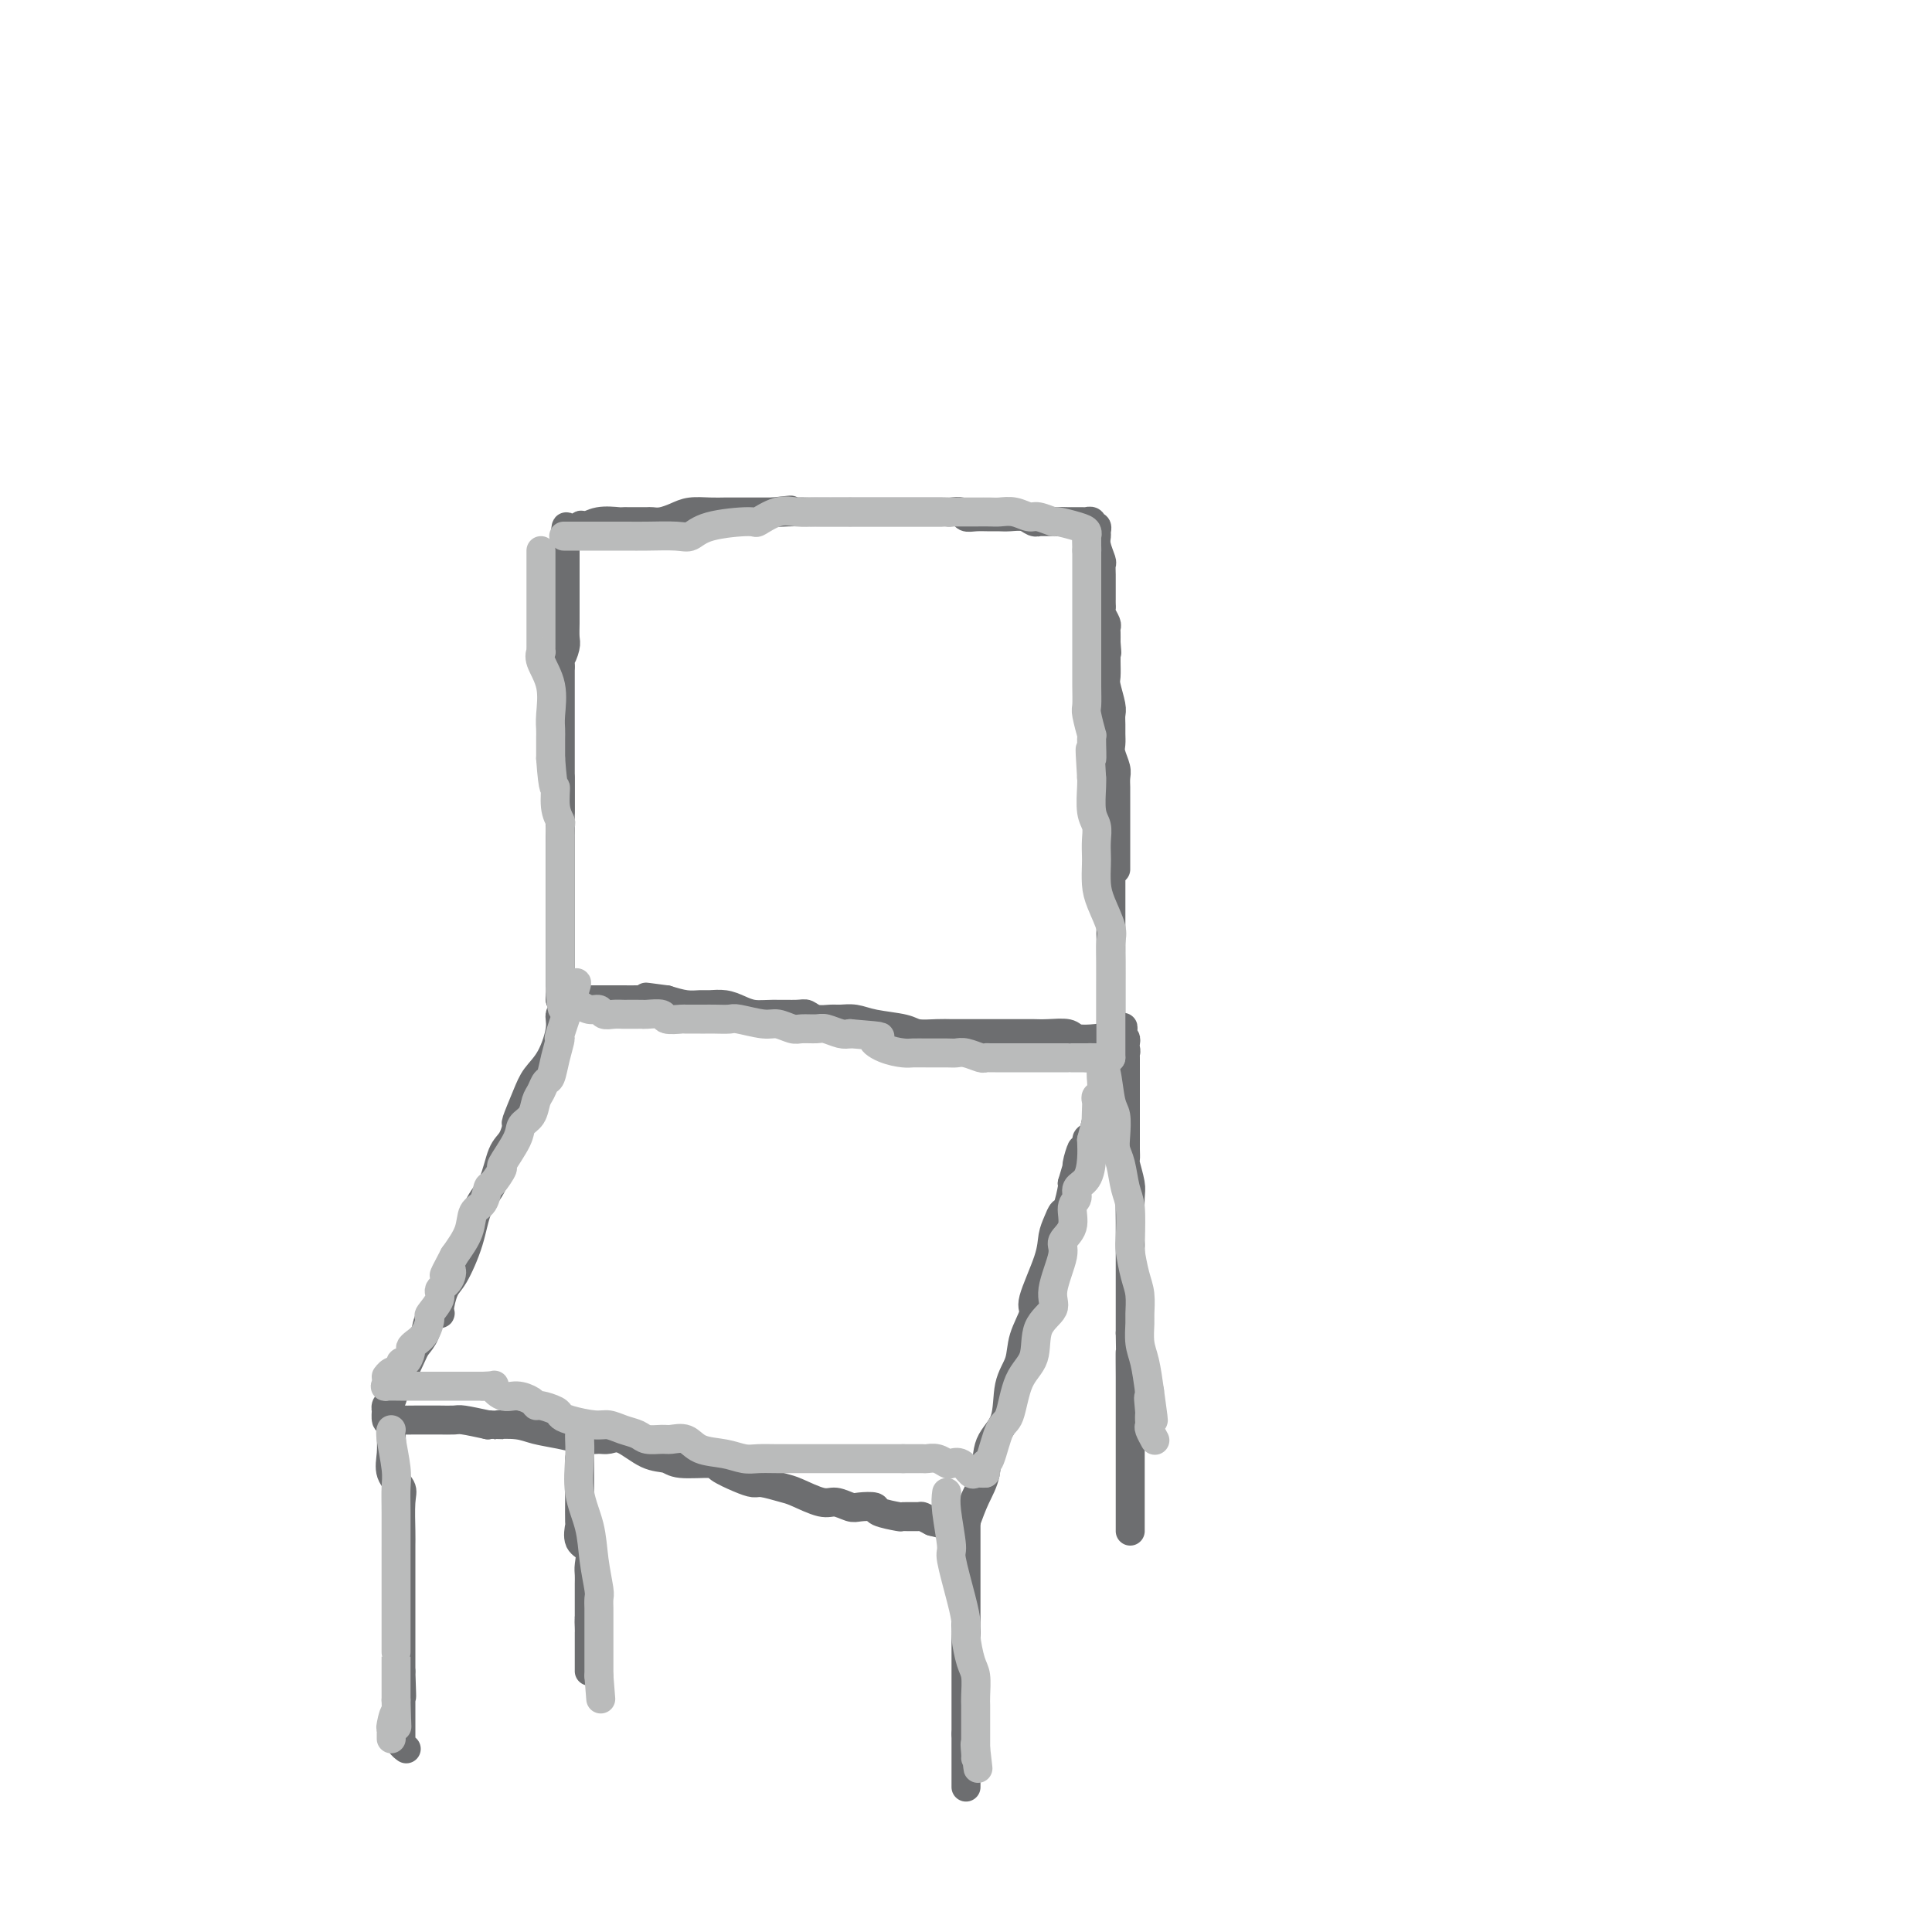 <svg viewBox='0 0 400 400' version='1.1' xmlns='http://www.w3.org/2000/svg' xmlns:xlink='http://www.w3.org/1999/xlink'><g fill='none' stroke='#6D6E70' stroke-width='6' stroke-linecap='round' stroke-linejoin='round'><path d='M118,209c-0.885,0.238 -1.770,0.477 -2,1c-0.230,0.523 0.193,1.332 0,3c-0.193,1.668 -1.004,4.196 -2,6c-0.996,1.804 -2.178,2.885 -3,4c-0.822,1.115 -1.284,2.263 -2,4c-0.716,1.737 -1.685,4.064 -2,5c-0.315,0.936 0.025,0.481 0,1c-0.025,0.519 -0.414,2.012 -1,3c-0.586,0.988 -1.368,1.473 -2,3c-0.632,1.527 -1.114,4.098 -2,6c-0.886,1.902 -2.175,3.137 -3,5c-0.825,1.863 -1.186,4.355 -2,7c-0.814,2.645 -2.081,5.442 -3,7c-0.919,1.558 -1.488,1.876 -2,3c-0.512,1.124 -0.966,3.052 -1,4c-0.034,0.948 0.352,0.914 0,1c-0.352,0.086 -1.441,0.292 -2,1c-0.559,0.708 -0.588,1.916 -1,3c-0.412,1.084 -1.206,2.042 -2,3'/><path d='M86,279c-5.581,12.112 -3.534,7.393 -3,6c0.534,-1.393 -0.445,0.539 -1,2c-0.555,1.461 -0.685,2.452 -1,3c-0.315,0.548 -0.814,0.655 -1,1c-0.186,0.345 -0.059,0.930 0,1c0.059,0.070 0.049,-0.373 0,0c-0.049,0.373 -0.136,1.564 0,2c0.136,0.436 0.496,0.117 1,0c0.504,-0.117 1.150,-0.031 2,0c0.850,0.031 1.902,0.008 3,0c1.098,-0.008 2.242,0.001 3,0c0.758,-0.001 1.131,-0.011 2,0c0.869,0.011 2.234,0.041 3,0c0.766,-0.041 0.933,-0.155 2,0c1.067,0.155 3.033,0.577 5,1'/><path d='M101,295c3.507,0.168 1.775,0.087 2,0c0.225,-0.087 2.406,-0.181 4,0c1.594,0.181 2.601,0.638 4,1c1.399,0.362 3.191,0.630 5,1c1.809,0.370 3.635,0.842 5,1c1.365,0.158 2.271,0.003 3,0c0.729,-0.003 1.283,0.147 2,0c0.717,-0.147 1.597,-0.590 3,0c1.403,0.590 3.329,2.213 5,3c1.671,0.787 3.087,0.739 4,1c0.913,0.261 1.323,0.830 3,1c1.677,0.170 4.621,-0.061 6,0c1.379,0.061 1.192,0.412 2,1c0.808,0.588 2.612,1.413 4,2c1.388,0.587 2.360,0.936 3,1c0.640,0.064 0.947,-0.155 2,0c1.053,0.155 2.853,0.686 4,1c1.147,0.314 1.643,0.410 3,1c1.357,0.590 3.576,1.674 5,2c1.424,0.326 2.052,-0.106 3,0c0.948,0.106 2.216,0.750 3,1c0.784,0.250 1.083,0.105 2,0c0.917,-0.105 2.453,-0.172 3,0c0.547,0.172 0.107,0.581 1,1c0.893,0.419 3.121,0.847 4,1c0.879,0.153 0.411,0.031 1,0c0.589,-0.031 2.236,0.030 3,0c0.764,-0.030 0.647,-0.151 1,0c0.353,0.151 1.177,0.576 2,1'/><path d='M193,315c10.290,2.630 4.014,0.705 2,0c-2.014,-0.705 0.234,-0.189 1,0c0.766,0.189 0.051,0.051 0,0c-0.051,-0.051 0.561,-0.014 1,0c0.439,0.014 0.706,0.004 1,0c0.294,-0.004 0.615,-0.001 1,0c0.385,0.001 0.834,0.000 1,0c0.166,-0.000 0.047,-0.000 0,0c-0.047,0.000 -0.024,0.000 0,0'/><path d='M200,315c0.626,-1.701 1.252,-3.403 2,-5c0.748,-1.597 1.619,-3.091 2,-5c0.381,-1.909 0.272,-4.235 1,-6c0.728,-1.765 2.295,-2.970 3,-5c0.705,-2.030 0.550,-4.884 1,-7c0.450,-2.116 1.504,-3.493 2,-5c0.496,-1.507 0.433,-3.145 1,-5c0.567,-1.855 1.762,-3.928 2,-5c0.238,-1.072 -0.483,-1.142 0,-3c0.483,-1.858 2.171,-5.503 3,-8c0.829,-2.497 0.800,-3.846 1,-5c0.200,-1.154 0.628,-2.113 1,-3c0.372,-0.887 0.687,-1.702 1,-2c0.313,-0.298 0.623,-0.080 1,-1c0.377,-0.920 0.822,-2.977 1,-4c0.178,-1.023 0.089,-1.011 0,-1'/><path d='M222,245c3.505,-11.661 1.268,-5.812 1,-4c-0.268,1.812 1.432,-0.413 2,-2c0.568,-1.587 0.002,-2.536 0,-3c-0.002,-0.464 0.559,-0.444 1,-1c0.441,-0.556 0.763,-1.689 1,-3c0.237,-1.311 0.388,-2.799 1,-4c0.612,-1.201 1.684,-2.115 2,-3c0.316,-0.885 -0.125,-1.743 0,-2c0.125,-0.257 0.817,0.086 1,0c0.183,-0.086 -0.143,-0.600 0,-1c0.143,-0.400 0.756,-0.684 1,-1c0.244,-0.316 0.118,-0.662 0,-1c-0.118,-0.338 -0.227,-0.669 0,-1c0.227,-0.331 0.790,-0.663 1,-1c0.210,-0.337 0.067,-0.678 0,-1c-0.067,-0.322 -0.056,-0.625 0,-1c0.056,-0.375 0.159,-0.821 0,-1c-0.159,-0.179 -0.579,-0.089 -1,0'/><path d='M232,215c1.349,-4.642 -0.280,-1.248 -1,0c-0.720,1.248 -0.531,0.348 -1,0c-0.469,-0.348 -1.596,-0.146 -3,0c-1.404,0.146 -3.087,0.235 -4,0c-0.913,-0.235 -1.058,-0.795 -2,-1c-0.942,-0.205 -2.683,-0.055 -4,0c-1.317,0.055 -2.210,0.015 -3,0c-0.790,-0.015 -1.478,-0.004 -2,0c-0.522,0.004 -0.877,0.001 -2,0c-1.123,-0.001 -3.012,-0.001 -4,0c-0.988,0.001 -1.073,0.001 -2,0c-0.927,-0.001 -2.696,-0.003 -4,0c-1.304,0.003 -2.145,0.012 -3,0c-0.855,-0.012 -1.726,-0.046 -3,0c-1.274,0.046 -2.950,0.170 -4,0c-1.050,-0.170 -1.474,-0.634 -3,-1c-1.526,-0.366 -4.156,-0.633 -6,-1c-1.844,-0.367 -2.903,-0.834 -4,-1c-1.097,-0.166 -2.231,-0.030 -3,0c-0.769,0.030 -1.174,-0.045 -2,0c-0.826,0.045 -2.072,0.209 -3,0c-0.928,-0.209 -1.536,-0.791 -2,-1c-0.464,-0.209 -0.784,-0.046 -2,0c-1.216,0.046 -3.327,-0.026 -5,0c-1.673,0.026 -2.909,0.150 -4,0c-1.091,-0.150 -2.038,-0.575 -3,-1c-0.962,-0.425 -1.940,-0.849 -3,-1c-1.060,-0.151 -2.202,-0.030 -3,0c-0.798,0.030 -1.253,-0.030 -2,0c-0.747,0.030 -1.785,0.152 -3,0c-1.215,-0.152 -2.608,-0.576 -4,-1'/><path d='M138,207c-8.107,-1.083 -2.376,-0.290 -1,0c1.376,0.290 -1.603,0.078 -3,0c-1.397,-0.078 -1.211,-0.021 -2,0c-0.789,0.021 -2.553,0.006 -3,0c-0.447,-0.006 0.423,-0.001 0,0c-0.423,0.001 -2.140,0.000 -3,0c-0.860,-0.000 -0.863,-0.000 -1,0c-0.137,0.000 -0.409,0.000 -1,0c-0.591,-0.000 -1.502,-0.000 -2,0c-0.498,0.000 -0.582,0.000 -1,0c-0.418,-0.000 -1.170,-0.000 -2,0c-0.830,0.000 -1.738,0.000 -2,0c-0.262,-0.000 0.122,-0.000 0,0c-0.122,0.000 -0.749,0.000 -1,0c-0.251,-0.000 -0.125,-0.000 0,0'/><path d='M116,207c0.000,-0.248 0.000,-0.496 0,-1c0.000,-0.504 0.000,-1.263 0,-2c0.000,-0.737 0.000,-1.450 0,-2c-0.000,-0.550 -0.000,-0.936 0,-1c0.000,-0.064 0.000,0.195 0,-1c0.000,-1.195 0.000,-3.844 0,-6c-0.000,-2.156 0.000,-3.820 0,-5c0.000,-1.180 0.000,-1.877 0,-3c0.000,-1.123 -0.000,-2.671 0,-4c0.000,-1.329 0.000,-2.440 0,-3c-0.000,-0.560 0.000,-0.568 0,-1c0.000,-0.432 0.000,-1.289 0,-2c-0.000,-0.711 0.000,-1.276 0,-3c0.000,-1.724 0.000,-4.606 0,-6c0.000,-1.394 0.000,-1.298 0,-2c-0.000,-0.702 -0.000,-2.200 0,-3c0.000,-0.800 0.000,-0.900 0,-1'/><path d='M230,213c0.000,-0.181 0.000,-0.361 0,-1c0.000,-0.639 0.000,-1.735 0,-2c-0.000,-0.265 0.000,0.301 0,0c0.000,-0.301 0.000,-1.470 0,-2c-0.000,-0.530 0.000,-0.420 0,-1c0.000,-0.580 0.000,-1.852 0,-3c0.000,-1.148 0.000,-2.174 0,-3c0.000,-0.826 -0.000,-1.451 0,-2c0.000,-0.549 0.000,-1.022 0,-2c0.000,-0.978 0.000,-2.461 0,-3c0.000,-0.539 0.000,-0.133 0,-2c-0.000,-1.867 -0.000,-6.006 0,-8c0.000,-1.994 -0.000,-1.844 0,-3c0.000,-1.156 -0.000,-3.619 0,-5c0.000,-1.381 0.000,-1.679 0,-2c0.000,-0.321 0.000,-0.663 0,-1c0.000,-0.337 -0.000,-0.668 0,-1c0.000,-0.332 0.000,-0.666 0,-1'/><path d='M116,168c0.000,-0.340 0.000,-0.679 0,-1c0.000,-0.321 0.000,-0.623 0,-1c0.000,-0.377 0.000,-0.830 0,-1c-0.000,-0.170 -0.000,-0.059 0,-1c0.000,-0.941 0.000,-2.934 0,-4c0.000,-1.066 0.000,-1.205 0,-2c-0.000,-0.795 0.000,-2.245 0,-3c0.000,-0.755 0.000,-0.815 0,-1c0.000,-0.185 -0.000,-0.496 0,-1c0.000,-0.504 0.000,-1.201 0,-2c-0.000,-0.799 0.000,-1.699 0,-2c0.000,-0.301 0.000,-0.002 0,-1c-0.000,-0.998 0.000,-3.293 0,-4c0.000,-0.707 0.000,0.175 0,0c0.000,-0.175 0.000,-1.408 0,-2c-0.000,-0.592 -0.000,-0.544 0,-1c0.000,-0.456 0.000,-1.416 0,-2c0.000,-0.584 0.000,-0.792 0,-1'/><path d='M116,138c-0.061,-4.994 -0.212,-2.479 0,-2c0.212,0.479 0.789,-1.076 1,-2c0.211,-0.924 0.057,-1.215 0,-2c-0.057,-0.785 -0.015,-2.063 0,-3c0.015,-0.937 0.004,-1.534 0,-2c-0.004,-0.466 -0.001,-0.802 0,-1c0.001,-0.198 0.000,-0.257 0,-1c-0.000,-0.743 -0.000,-2.170 0,-3c0.000,-0.830 0.000,-1.062 0,-1c-0.000,0.062 -0.000,0.419 0,0c0.000,-0.419 0.000,-1.614 0,-2c-0.000,-0.386 -0.000,0.037 0,0c0.000,-0.037 0.000,-0.534 0,-1c-0.000,-0.466 -0.000,-0.899 0,-1c0.000,-0.101 0.000,0.132 0,0c-0.000,-0.132 -0.000,-0.628 0,-1c0.000,-0.372 0.000,-0.621 0,-1c-0.000,-0.379 -0.000,-0.889 0,-1c0.000,-0.111 0.000,0.177 0,0c-0.000,-0.177 -0.000,-0.818 0,-1c0.000,-0.182 0.000,0.096 0,0c-0.000,-0.096 -0.000,-0.564 0,-1c0.000,-0.436 0.000,-0.839 0,-1c-0.000,-0.161 -0.000,-0.081 0,0'/><path d='M117,111c0.267,-4.051 0.436,-0.679 1,0c0.564,0.679 1.524,-1.335 2,-2c0.476,-0.665 0.470,0.018 1,0c0.530,-0.018 1.598,-0.737 3,-1c1.402,-0.263 3.139,-0.070 4,0c0.861,0.070 0.846,0.019 1,0c0.154,-0.019 0.477,-0.004 1,0c0.523,0.004 1.245,-0.002 2,0c0.755,0.002 1.541,0.011 2,0c0.459,-0.011 0.591,-0.041 1,0c0.409,0.041 1.097,0.155 2,0c0.903,-0.155 2.022,-0.577 3,-1c0.978,-0.423 1.815,-0.845 3,-1c1.185,-0.155 2.718,-0.041 4,0c1.282,0.041 2.313,0.011 3,0c0.687,-0.011 1.031,-0.003 2,0c0.969,0.003 2.563,0.001 4,0c1.437,-0.001 2.719,-0.000 4,0'/><path d='M160,106c6.828,-0.774 2.397,-0.207 1,0c-1.397,0.207 0.239,0.056 2,0c1.761,-0.056 3.646,-0.015 5,0c1.354,0.015 2.177,0.004 3,0c0.823,-0.004 1.644,-0.001 3,0c1.356,0.001 3.245,0.000 4,0c0.755,-0.000 0.376,-0.000 1,0c0.624,0.000 2.251,0.000 3,0c0.749,-0.000 0.621,-0.000 1,0c0.379,0.000 1.264,0.000 2,0c0.736,-0.000 1.321,-0.000 2,0c0.679,0.000 1.452,0.000 2,0c0.548,-0.000 0.872,-0.001 2,0c1.128,0.001 3.061,0.004 4,0c0.939,-0.004 0.883,-0.015 1,0c0.117,0.015 0.405,0.057 1,0c0.595,-0.057 1.496,-0.211 2,0c0.504,0.211 0.609,0.789 1,1c0.391,0.211 1.067,0.056 2,0c0.933,-0.056 2.123,-0.011 3,0c0.877,0.011 1.441,-0.011 2,0c0.559,0.011 1.114,0.056 2,0c0.886,-0.056 2.102,-0.211 3,0c0.898,0.211 1.479,0.789 2,1c0.521,0.211 0.981,0.057 1,0c0.019,-0.057 -0.402,-0.015 0,0c0.402,0.015 1.627,0.004 2,0c0.373,-0.004 -0.106,-0.001 0,0c0.106,0.001 0.798,0.000 1,0c0.202,-0.000 -0.085,-0.000 0,0c0.085,0.000 0.543,0.000 1,0'/><path d='M219,108c9.311,0.309 3.087,0.083 1,0c-2.087,-0.083 -0.038,-0.022 1,0c1.038,0.022 1.065,0.006 1,0c-0.065,-0.006 -0.224,-0.002 0,0c0.224,0.002 0.829,0.001 1,0c0.171,-0.001 -0.094,-0.001 0,0c0.094,0.001 0.547,0.004 1,0c0.453,-0.004 0.905,-0.015 1,0c0.095,0.015 -0.167,0.056 0,0c0.167,-0.056 0.763,-0.208 1,0c0.237,0.208 0.116,0.776 0,1c-0.116,0.224 -0.228,0.103 0,0c0.228,-0.103 0.797,-0.189 1,0c0.203,0.189 0.040,0.652 0,1c-0.040,0.348 0.042,0.582 0,1c-0.042,0.418 -0.207,1.019 0,2c0.207,0.981 0.788,2.341 1,3c0.212,0.659 0.057,0.615 0,1c-0.057,0.385 -0.015,1.199 0,2c0.015,0.801 0.004,1.591 0,2c-0.004,0.409 -0.001,0.439 0,1c0.001,0.561 -0.001,1.655 0,2c0.001,0.345 0.004,-0.059 0,0c-0.004,0.059 -0.015,0.579 0,1c0.015,0.421 0.057,0.742 0,1c-0.057,0.258 -0.211,0.453 0,1c0.211,0.547 0.789,1.446 1,2c0.211,0.554 0.057,0.765 0,1c-0.057,0.235 -0.016,0.496 0,1c0.016,0.504 0.008,1.252 0,2'/><path d='M229,133c0.309,3.745 0.082,1.606 0,1c-0.082,-0.606 -0.018,0.320 0,1c0.018,0.680 -0.009,1.112 0,2c0.009,0.888 0.055,2.230 0,3c-0.055,0.770 -0.211,0.969 0,2c0.211,1.031 0.789,2.895 1,4c0.211,1.105 0.056,1.450 0,2c-0.056,0.550 -0.011,1.306 0,2c0.011,0.694 -0.011,1.327 0,2c0.011,0.673 0.056,1.388 0,2c-0.056,0.612 -0.211,1.122 0,2c0.211,0.878 0.789,2.125 1,3c0.211,0.875 0.057,1.377 0,2c-0.057,0.623 -0.015,1.368 0,2c0.015,0.632 0.004,1.153 0,2c-0.004,0.847 -0.001,2.020 0,3c0.001,0.980 0.000,1.767 0,2c-0.000,0.233 -0.000,-0.088 0,0c0.000,0.088 0.000,0.586 0,1c-0.000,0.414 -0.000,0.744 0,1c0.000,0.256 0.000,0.437 0,1c-0.000,0.563 -0.000,1.509 0,2c0.000,0.491 0.000,0.528 0,1c-0.000,0.472 -0.000,1.381 0,2c0.000,0.619 0.000,0.949 0,1c-0.000,0.051 -0.000,-0.179 0,0c0.000,0.179 0.000,0.765 0,1c-0.000,0.235 -0.000,0.117 0,0'/><path d='M81,292c-0.001,0.375 -0.002,0.750 0,1c0.002,0.250 0.008,0.374 0,1c-0.008,0.626 -0.030,1.753 0,3c0.030,1.247 0.113,2.614 0,4c-0.113,1.386 -0.423,2.793 0,4c0.423,1.207 1.577,2.216 2,3c0.423,0.784 0.113,1.343 0,3c-0.113,1.657 -0.030,4.411 0,6c0.030,1.589 0.008,2.013 0,3c-0.008,0.987 -0.002,2.538 0,4c0.002,1.462 0.001,2.834 0,4c-0.001,1.166 -0.000,2.127 0,3c0.000,0.873 0.000,1.657 0,3c-0.000,1.343 -0.000,3.244 0,4c0.000,0.756 0.000,0.368 0,1c-0.000,0.632 -0.000,2.286 0,3c0.000,0.714 0.000,0.490 0,1c-0.000,0.510 -0.000,1.755 0,3'/><path d='M83,346c0.309,8.909 0.083,4.180 0,3c-0.083,-1.180 -0.022,1.189 0,2c0.022,0.811 0.006,0.063 0,0c-0.006,-0.063 -0.002,0.558 0,1c0.002,0.442 0.000,0.706 0,1c-0.000,0.294 -0.000,0.618 0,1c0.000,0.382 0.000,0.822 0,1c-0.000,0.178 0.000,0.093 0,0c-0.000,-0.093 -0.000,-0.193 0,0c0.000,0.193 0.000,0.678 0,1c-0.000,0.322 -0.001,0.481 0,1c0.001,0.519 0.004,1.397 0,2c-0.004,0.603 -0.015,0.932 0,1c0.015,0.068 0.056,-0.126 0,0c-0.056,0.126 -0.207,0.572 0,1c0.207,0.428 0.774,0.836 1,1c0.226,0.164 0.113,0.082 0,0'/><path d='M200,315c0.000,0.131 0.000,0.261 0,1c0.000,0.739 0.000,2.085 0,4c0.000,1.915 0.000,4.397 0,6c0.000,1.603 0.000,2.327 0,3c0.000,0.673 0.000,1.294 0,2c0.000,0.706 0.000,1.498 0,2c0.000,0.502 0.000,0.713 0,1c0.000,0.287 0.000,0.649 0,1c0.000,0.351 0.000,0.693 0,1c0.000,0.307 0.000,0.581 0,1c0.000,0.419 0.000,0.982 0,1c0.000,0.018 0.000,-0.509 0,1c0.000,1.509 0.000,5.055 0,7c-0.000,1.945 0.000,2.288 0,3c0.000,0.712 0.000,1.793 0,3c0.000,1.207 -0.000,2.540 0,3c0.000,0.460 0.000,0.047 0,0c0.000,-0.047 -0.000,0.272 0,1c0.000,0.728 0.000,1.864 0,3'/><path d='M200,359c0.000,7.329 0.000,3.652 0,3c0.000,-0.652 0.000,1.720 0,3c0.000,1.280 0.000,1.467 0,2c0.000,0.533 0.000,1.411 0,2c0.000,0.589 0.000,0.890 0,1c0.000,0.110 0.000,0.029 0,0c0.000,-0.029 0.000,-0.008 0,0c0.000,0.008 0.000,0.002 0,0c0.000,-0.002 0.000,-0.001 0,0'/><path d='M233,219c0.000,-0.021 0.000,-0.042 0,1c-0.000,1.042 -0.000,3.146 0,5c0.000,1.854 0.000,3.457 0,5c-0.000,1.543 -0.001,3.027 0,4c0.001,0.973 0.004,1.437 0,2c-0.004,0.563 -0.015,1.226 0,2c0.015,0.774 0.057,1.660 0,2c-0.057,0.340 -0.211,0.136 0,1c0.211,0.864 0.789,2.797 1,4c0.211,1.203 0.057,1.676 0,3c-0.057,1.324 -0.015,3.498 0,5c0.015,1.502 0.004,2.332 0,3c-0.004,0.668 -0.001,1.176 0,2c0.001,0.824 0.000,1.966 0,3c-0.000,1.034 -0.000,1.959 0,3c0.000,1.041 0.000,2.196 0,3c-0.000,0.804 -0.000,1.255 0,2c0.000,0.745 0.000,1.784 0,3c-0.000,1.216 -0.000,2.608 0,4'/><path d='M234,276c0.155,9.444 0.041,4.554 0,4c-0.041,-0.554 -0.011,3.227 0,5c0.011,1.773 0.003,1.538 0,2c-0.003,0.462 -0.001,1.622 0,3c0.001,1.378 0.000,2.973 0,4c-0.000,1.027 -0.000,1.487 0,2c0.000,0.513 0.000,1.079 0,2c-0.000,0.921 -0.000,2.196 0,3c0.000,0.804 0.000,1.136 0,2c-0.000,0.864 -0.000,2.259 0,3c0.000,0.741 0.000,0.827 0,1c-0.000,0.173 -0.000,0.431 0,1c0.000,0.569 0.000,1.447 0,2c-0.000,0.553 -0.000,0.779 0,1c0.000,0.221 0.000,0.436 0,1c-0.000,0.564 -0.000,1.475 0,2c0.000,0.525 0.000,0.663 0,1c-0.000,0.337 -0.000,0.874 0,1c0.000,0.126 0.000,-0.158 0,0c-0.000,0.158 -0.000,0.760 0,1c0.000,0.240 0.000,0.120 0,0'/><path d='M120,302c0.000,-0.016 0.000,-0.033 0,0c-0.000,0.033 -0.000,0.115 0,1c0.000,0.885 0.001,2.574 0,4c-0.001,1.426 -0.002,2.588 0,3c0.002,0.412 0.008,0.073 0,1c-0.008,0.927 -0.030,3.120 0,4c0.030,0.880 0.113,0.448 0,1c-0.113,0.552 -0.423,2.087 0,3c0.423,0.913 1.577,1.204 2,2c0.423,0.796 0.113,2.096 0,3c-0.113,0.904 -0.030,1.412 0,2c0.030,0.588 0.008,1.258 0,2c-0.008,0.742 -0.002,1.557 0,2c0.002,0.443 0.001,0.514 0,1c-0.001,0.486 -0.000,1.388 0,2c0.000,0.612 0.000,0.934 0,1c-0.000,0.066 -0.000,-0.124 0,0c0.000,0.124 0.000,0.562 0,1'/><path d='M122,335c0.309,5.287 0.083,2.005 0,1c-0.083,-1.005 -0.022,0.269 0,1c0.022,0.731 0.006,0.921 0,1c-0.006,0.079 -0.002,0.047 0,0c0.002,-0.047 0.000,-0.110 0,0c-0.000,0.110 -0.000,0.393 0,1c0.000,0.607 0.000,1.539 0,2c-0.000,0.461 -0.000,0.453 0,1c0.000,0.547 0.000,1.649 0,2c-0.000,0.351 -0.000,-0.050 0,0c0.000,0.050 0.000,0.549 0,1c-0.000,0.451 -0.000,0.852 0,1c0.000,0.148 0.000,0.042 0,0c-0.000,-0.042 -0.000,-0.021 0,0'/></g>
<g fill='none' stroke='#BABBBB' stroke-width='6' stroke-linecap='round' stroke-linejoin='round'><path d='M112,114c0.000,0.353 0.000,0.707 0,1c-0.000,0.293 -0.000,0.527 0,2c0.000,1.473 0.000,4.187 0,6c-0.000,1.813 -0.000,2.724 0,4c0.000,1.276 0.001,2.915 0,4c-0.001,1.085 -0.002,1.615 0,2c0.002,0.385 0.008,0.624 0,1c-0.008,0.376 -0.030,0.887 0,1c0.030,0.113 0.113,-0.174 0,0c-0.113,0.174 -0.423,0.809 0,2c0.423,1.191 1.577,2.939 2,5c0.423,2.061 0.113,4.436 0,6c-0.113,1.564 -0.030,2.318 0,3c0.030,0.682 0.008,1.293 0,2c-0.008,0.707 -0.002,1.509 0,2c0.002,0.491 0.001,0.671 0,1c-0.001,0.329 -0.000,0.808 0,1c0.000,0.192 0.000,0.096 0,0'/><path d='M114,157c0.552,7.815 0.933,5.853 1,6c0.067,0.147 -0.178,2.402 0,4c0.178,1.598 0.780,2.539 1,3c0.220,0.461 0.059,0.441 0,1c-0.059,0.559 -0.016,1.696 0,2c0.016,0.304 0.004,-0.224 0,0c-0.004,0.224 -0.001,1.199 0,3c0.001,1.801 0.000,4.428 0,6c-0.000,1.572 -0.000,2.089 0,3c0.000,0.911 0.000,2.215 0,3c-0.000,0.785 -0.000,1.051 0,1c0.000,-0.051 0.000,-0.418 0,0c-0.000,0.418 -0.000,1.620 0,2c0.000,0.380 0.000,-0.062 0,0c-0.000,0.062 -0.000,0.628 0,1c0.000,0.372 0.000,0.550 0,1c-0.000,0.450 -0.000,1.172 0,2c0.000,0.828 0.000,1.763 0,2c-0.000,0.237 -0.000,-0.224 0,0c0.000,0.224 0.000,1.134 0,2c-0.000,0.866 -0.000,1.689 0,2c0.000,0.311 0.000,0.111 0,0c-0.000,-0.111 -0.000,-0.133 0,0c0.000,0.133 0.000,0.420 0,1c-0.000,0.580 -0.000,1.451 0,2c0.000,0.549 0.000,0.774 0,1'/><path d='M116,205c0.487,7.453 0.703,2.087 1,0c0.297,-2.087 0.674,-0.895 1,0c0.326,0.895 0.602,1.493 1,2c0.398,0.507 0.918,0.924 1,1c0.082,0.076 -0.274,-0.190 0,0c0.274,0.190 1.177,0.836 2,1c0.823,0.164 1.568,-0.152 2,0c0.432,0.152 0.553,0.773 1,1c0.447,0.227 1.219,0.061 2,0c0.781,-0.061 1.569,-0.016 2,0c0.431,0.016 0.505,0.003 1,0c0.495,-0.003 1.412,0.003 2,0c0.588,-0.003 0.848,-0.015 1,0c0.152,0.015 0.196,0.057 1,0c0.804,-0.057 2.370,-0.211 3,0c0.630,0.211 0.325,0.789 1,1c0.675,0.211 2.329,0.057 3,0c0.671,-0.057 0.358,-0.015 1,0c0.642,0.015 2.238,0.003 3,0c0.762,-0.003 0.690,0.003 1,0c0.310,-0.003 1.002,-0.016 2,0c0.998,0.016 2.302,0.061 3,0c0.698,-0.061 0.791,-0.227 2,0c1.209,0.227 3.535,0.846 5,1c1.465,0.154 2.068,-0.156 3,0c0.932,0.156 2.193,0.777 3,1c0.807,0.223 1.161,0.046 2,0c0.839,-0.046 2.163,0.039 3,0c0.837,-0.039 1.187,-0.203 2,0c0.813,0.203 2.089,0.772 3,1c0.911,0.228 1.455,0.114 2,0'/><path d='M176,214c8.960,0.740 5.858,0.591 5,1c-0.858,0.409 0.526,1.378 2,2c1.474,0.622 3.039,0.899 4,1c0.961,0.101 1.320,0.026 2,0c0.680,-0.026 1.681,-0.003 3,0c1.319,0.003 2.955,-0.013 4,0c1.045,0.013 1.498,0.056 2,0c0.502,-0.056 1.052,-0.211 2,0c0.948,0.211 2.294,0.789 3,1c0.706,0.211 0.770,0.057 1,0c0.230,-0.057 0.624,-0.015 1,0c0.376,0.015 0.733,0.004 1,0c0.267,-0.004 0.443,-0.001 1,0c0.557,0.001 1.494,0.000 2,0c0.506,-0.000 0.583,-0.000 1,0c0.417,0.000 1.176,0.000 2,0c0.824,-0.000 1.714,-0.000 2,0c0.286,0.000 -0.031,0.000 0,0c0.031,-0.000 0.411,-0.000 1,0c0.589,0.000 1.388,0.000 2,0c0.612,-0.000 1.039,-0.000 1,0c-0.039,0.000 -0.543,0.000 0,0c0.543,-0.000 2.134,-0.000 3,0c0.866,0.000 1.006,0.000 1,0c-0.006,-0.000 -0.159,-0.000 0,0c0.159,0.000 0.630,0.000 1,0c0.370,-0.000 0.638,-0.000 1,0c0.362,0.000 0.818,0.000 1,0c0.182,-0.000 0.091,-0.000 0,0'/><path d='M225,219c6.062,0.155 2.215,0.041 1,0c-1.215,-0.041 0.200,-0.011 1,0c0.800,0.011 0.985,0.003 1,0c0.015,-0.003 -0.140,-0.001 0,0c0.140,0.001 0.576,0.000 1,0c0.424,-0.000 0.835,-0.000 1,0c0.165,0.000 0.082,0.000 0,0'/><path d='M230,219c-0.000,-1.640 -0.000,-3.280 0,-4c0.000,-0.720 0.000,-0.520 0,-1c-0.000,-0.480 -0.001,-1.641 0,-3c0.001,-1.359 0.002,-2.918 0,-4c-0.002,-1.082 -0.007,-1.689 0,-3c0.007,-1.311 0.026,-3.326 0,-5c-0.026,-1.674 -0.098,-3.009 0,-4c0.098,-0.991 0.366,-1.640 0,-3c-0.366,-1.360 -1.366,-3.431 -2,-5c-0.634,-1.569 -0.901,-2.636 -1,-4c-0.099,-1.364 -0.030,-3.023 0,-4c0.030,-0.977 0.022,-1.270 0,-2c-0.022,-0.730 -0.058,-1.897 0,-3c0.058,-1.103 0.212,-2.141 0,-3c-0.212,-0.859 -0.788,-1.539 -1,-3c-0.212,-1.461 -0.061,-3.703 0,-5c0.061,-1.297 0.030,-1.648 0,-2'/><path d='M226,161c-0.614,-9.636 -0.151,-4.726 0,-4c0.151,0.726 -0.012,-2.731 0,-4c0.012,-1.269 0.199,-0.350 0,-1c-0.199,-0.650 -0.785,-2.868 -1,-4c-0.215,-1.132 -0.057,-1.178 0,-2c0.057,-0.822 0.015,-2.419 0,-4c-0.015,-1.581 -0.004,-3.147 0,-4c0.004,-0.853 0.001,-0.992 0,-2c-0.001,-1.008 -0.000,-2.884 0,-4c0.000,-1.116 0.000,-1.473 0,-2c-0.000,-0.527 -0.000,-1.225 0,-2c0.000,-0.775 0.000,-1.627 0,-2c-0.000,-0.373 -0.000,-0.266 0,-1c0.000,-0.734 0.000,-2.310 0,-3c-0.000,-0.690 -0.000,-0.496 0,-1c0.000,-0.504 0.000,-1.707 0,-2c-0.000,-0.293 -0.000,0.325 0,0c0.000,-0.325 0.000,-1.593 0,-2c-0.000,-0.407 -0.000,0.045 0,0c0.000,-0.045 0.000,-0.589 0,-1c-0.000,-0.411 -0.000,-0.689 0,-1c0.000,-0.311 0.000,-0.656 0,-1'/><path d='M225,114c-0.155,-7.509 -0.042,-2.782 0,-1c0.042,1.782 0.012,0.618 0,0c-0.012,-0.618 -0.007,-0.690 0,-1c0.007,-0.310 0.015,-0.858 0,-1c-0.015,-0.142 -0.054,0.121 0,0c0.054,-0.121 0.201,-0.625 0,-1c-0.201,-0.375 -0.749,-0.621 -2,-1c-1.251,-0.379 -3.205,-0.890 -4,-1c-0.795,-0.110 -0.429,0.181 -1,0c-0.571,-0.181 -2.078,-0.833 -3,-1c-0.922,-0.167 -1.261,0.151 -2,0c-0.739,-0.151 -1.880,-0.773 -3,-1c-1.120,-0.227 -2.219,-0.061 -3,0c-0.781,0.061 -1.244,0.016 -2,0c-0.756,-0.016 -1.807,-0.004 -3,0c-1.193,0.004 -2.530,0.001 -4,0c-1.470,-0.001 -3.073,-0.000 -4,0c-0.927,0.000 -1.178,0.000 -2,0c-0.822,-0.000 -2.216,-0.000 -3,0c-0.784,0.000 -0.959,0.000 -2,0c-1.041,-0.000 -2.949,-0.000 -4,0c-1.051,0.000 -1.244,0.000 -2,0c-0.756,-0.000 -2.073,-0.000 -3,0c-0.927,0.000 -1.463,0.000 -2,0'/><path d='M176,106c-5.780,-0.001 -3.230,-0.002 -3,0c0.230,0.002 -1.858,0.008 -3,0c-1.142,-0.008 -1.336,-0.031 -2,0c-0.664,0.031 -1.798,0.115 -3,0c-1.202,-0.115 -2.472,-0.430 -4,0c-1.528,0.430 -3.316,1.604 -4,2c-0.684,0.396 -0.266,0.015 -2,0c-1.734,-0.015 -5.622,0.336 -8,1c-2.378,0.664 -3.246,1.642 -4,2c-0.754,0.358 -1.394,0.096 -3,0c-1.606,-0.096 -4.178,-0.026 -6,0c-1.822,0.026 -2.895,0.007 -4,0c-1.105,-0.007 -2.241,-0.002 -3,0c-0.759,0.002 -1.142,0.000 -2,0c-0.858,-0.000 -2.191,-0.000 -3,0c-0.809,0.000 -1.093,0.000 -2,0c-0.907,-0.000 -2.436,-0.000 -3,0c-0.564,0.000 -0.161,0.000 0,0c0.161,-0.000 0.081,-0.000 0,0'/><path d='M119,204c0.346,-0.590 0.692,-1.181 0,1c-0.692,2.181 -2.423,7.133 -3,9c-0.577,1.867 0.000,0.650 0,1c-0.000,0.350 -0.578,2.267 -1,4c-0.422,1.733 -0.689,3.283 -1,4c-0.311,0.717 -0.665,0.601 -1,1c-0.335,0.399 -0.651,1.315 -1,2c-0.349,0.685 -0.732,1.141 -1,2c-0.268,0.859 -0.420,2.122 -1,3c-0.580,0.878 -1.588,1.371 -2,2c-0.412,0.629 -0.229,1.395 -1,3c-0.771,1.605 -2.496,4.048 -3,5c-0.504,0.952 0.212,0.414 0,1c-0.212,0.586 -1.351,2.298 -2,3c-0.649,0.702 -0.809,0.395 -1,1c-0.191,0.605 -0.412,2.121 -1,3c-0.588,0.879 -1.543,1.121 -2,2c-0.457,0.879 -0.416,2.394 -1,4c-0.584,1.606 -1.792,3.303 -3,5'/><path d='M94,260c-3.355,6.309 -1.744,3.582 -1,3c0.744,-0.582 0.620,0.980 0,2c-0.620,1.020 -1.737,1.498 -2,2c-0.263,0.502 0.330,1.027 0,2c-0.330,0.973 -1.581,2.394 -2,3c-0.419,0.606 -0.007,0.399 0,1c0.007,0.601 -0.393,2.011 -1,3c-0.607,0.989 -1.421,1.556 -2,2c-0.579,0.444 -0.924,0.763 -1,1c-0.076,0.237 0.117,0.392 0,1c-0.117,0.608 -0.543,1.669 -1,2c-0.457,0.331 -0.946,-0.070 -1,0c-0.054,0.070 0.325,0.610 0,1c-0.325,0.390 -1.354,0.630 -2,1c-0.646,0.370 -0.907,0.870 -1,1c-0.093,0.130 -0.016,-0.109 0,0c0.016,0.109 -0.029,0.565 0,1c0.029,0.435 0.131,0.849 0,1c-0.131,0.151 -0.495,0.041 0,0c0.495,-0.041 1.848,-0.011 3,0c1.152,0.011 2.104,0.003 3,0c0.896,-0.003 1.735,-0.001 3,0c1.265,0.001 2.955,0.000 4,0c1.045,-0.000 1.445,-0.000 2,0c0.555,0.000 1.265,0.000 2,0c0.735,-0.000 1.496,-0.000 2,0c0.504,0.000 0.752,0.000 1,0'/><path d='M100,287c3.462,-0.125 2.118,-0.436 2,0c-0.118,0.436 0.988,1.619 2,2c1.012,0.381 1.928,-0.038 3,0c1.072,0.038 2.301,0.535 3,1c0.699,0.465 0.870,0.898 1,1c0.130,0.102 0.219,-0.126 1,0c0.781,0.126 2.253,0.607 3,1c0.747,0.393 0.769,0.697 1,1c0.231,0.303 0.671,0.606 2,1c1.329,0.394 3.548,0.880 5,1c1.452,0.120 2.136,-0.126 3,0c0.864,0.126 1.907,0.623 3,1c1.093,0.377 2.236,0.635 3,1c0.764,0.365 1.151,0.837 2,1c0.849,0.163 2.162,0.018 3,0c0.838,-0.018 1.200,0.090 2,0c0.800,-0.090 2.037,-0.378 3,0c0.963,0.378 1.652,1.422 3,2c1.348,0.578 3.356,0.691 5,1c1.644,0.309 2.925,0.815 4,1c1.075,0.185 1.944,0.050 3,0c1.056,-0.050 2.301,-0.013 4,0c1.699,0.013 3.853,0.004 5,0c1.147,-0.004 1.285,-0.001 2,0c0.715,0.001 2.005,0.000 3,0c0.995,-0.000 1.694,-0.000 3,0c1.306,0.000 3.220,0.000 4,0c0.780,-0.000 0.426,-0.000 1,0c0.574,0.000 2.078,0.000 3,0c0.922,-0.000 1.264,-0.000 2,0c0.736,0.000 1.868,0.000 3,0'/><path d='M187,302c5.446,0.001 2.563,0.004 2,0c-0.563,-0.004 1.196,-0.015 2,0c0.804,0.015 0.652,0.054 1,0c0.348,-0.054 1.196,-0.203 2,0c0.804,0.203 1.563,0.758 2,1c0.437,0.242 0.551,0.170 1,0c0.449,-0.170 1.234,-0.438 2,0c0.766,0.438 1.512,1.581 2,2c0.488,0.419 0.719,0.112 1,0c0.281,-0.112 0.611,-0.030 1,0c0.389,0.030 0.835,0.008 1,0c0.165,-0.008 0.047,-0.002 0,0c-0.047,0.002 -0.024,0.001 0,0'/><path d='M204,305c-0.066,-0.903 -0.132,-1.806 0,-2c0.132,-0.194 0.463,0.320 1,-1c0.537,-1.320 1.279,-4.474 2,-6c0.721,-1.526 1.420,-1.423 2,-3c0.580,-1.577 1.039,-4.834 2,-7c0.961,-2.166 2.423,-3.242 3,-5c0.577,-1.758 0.268,-4.200 1,-6c0.732,-1.800 2.505,-2.959 3,-4c0.495,-1.041 -0.289,-1.963 0,-4c0.289,-2.037 1.651,-5.189 2,-7c0.349,-1.811 -0.315,-2.281 0,-3c0.315,-0.719 1.608,-1.685 2,-3c0.392,-1.315 -0.115,-2.977 0,-4c0.115,-1.023 0.854,-1.407 1,-2c0.146,-0.593 -0.301,-1.396 0,-2c0.301,-0.604 1.350,-1.009 2,-2c0.650,-0.991 0.900,-2.569 1,-4c0.100,-1.431 0.050,-2.716 0,-4'/><path d='M226,236c1.465,-5.940 1.128,-3.291 1,-3c-0.128,0.291 -0.048,-1.775 0,-3c0.048,-1.225 0.066,-1.608 0,-2c-0.066,-0.392 -0.214,-0.792 0,-1c0.214,-0.208 0.789,-0.223 1,-1c0.211,-0.777 0.056,-2.317 0,-3c-0.056,-0.683 -0.015,-0.509 0,-1c0.015,-0.491 0.004,-1.648 0,-2c-0.004,-0.352 -0.001,0.102 0,0c0.001,-0.102 0.000,-0.758 0,-1c-0.000,-0.242 -0.000,-0.069 0,0c0.000,0.069 0.000,0.035 0,0'/><path d='M228,219c-0.091,0.361 -0.182,0.722 0,1c0.182,0.278 0.636,0.472 1,2c0.364,1.528 0.636,4.388 1,6c0.364,1.612 0.818,1.975 1,3c0.182,1.025 0.091,2.711 0,4c-0.091,1.289 -0.182,2.180 0,3c0.182,0.820 0.636,1.568 1,3c0.364,1.432 0.636,3.548 1,5c0.364,1.452 0.819,2.239 1,4c0.181,1.761 0.087,4.496 0,6c-0.087,1.504 -0.167,1.776 0,3c0.167,1.224 0.580,3.398 1,5c0.420,1.602 0.848,2.632 1,4c0.152,1.368 0.030,3.074 0,4c-0.030,0.926 0.033,1.073 0,2c-0.033,0.927 -0.163,2.634 0,4c0.163,1.366 0.618,2.390 1,4c0.382,1.610 0.691,3.805 1,6'/><path d='M238,288c1.547,11.018 0.414,4.062 0,2c-0.414,-2.062 -0.111,0.771 0,2c0.111,1.229 0.029,0.853 0,1c-0.029,0.147 -0.004,0.817 0,1c0.004,0.183 -0.013,-0.122 0,0c0.013,0.122 0.055,0.672 0,1c-0.055,0.328 -0.207,0.434 0,1c0.207,0.566 0.773,1.590 1,2c0.227,0.410 0.113,0.205 0,0'/><path d='M196,309c-0.127,0.934 -0.254,1.867 0,4c0.254,2.133 0.891,5.464 1,7c0.109,1.536 -0.308,1.276 0,3c0.308,1.724 1.340,5.433 2,8c0.660,2.567 0.947,3.994 1,5c0.053,1.006 -0.129,1.593 0,3c0.129,1.407 0.571,3.633 1,5c0.429,1.367 0.847,1.873 1,3c0.153,1.127 0.041,2.875 0,4c-0.041,1.125 -0.011,1.627 0,2c0.011,0.373 0.003,0.615 0,1c-0.003,0.385 -0.001,0.911 0,1c0.001,0.089 0.000,-0.259 0,0c-0.000,0.259 -0.000,1.126 0,2c0.000,0.874 0.000,1.756 0,2c-0.000,0.244 -0.000,-0.151 0,0c0.000,0.151 0.000,0.848 0,1c-0.000,0.152 -0.000,-0.242 0,0c0.000,0.242 0.000,1.121 0,2'/><path d='M202,362c0.928,8.155 0.249,2.041 0,0c-0.249,-2.041 -0.067,-0.011 0,1c0.067,1.011 0.018,1.003 0,1c-0.018,-0.003 -0.005,-0.001 0,0c0.005,0.001 0.003,0.000 0,0'/><path d='M120,297c-0.015,0.137 -0.029,0.274 0,1c0.029,0.726 0.103,2.040 0,4c-0.103,1.960 -0.381,4.566 0,7c0.381,2.434 1.423,4.698 2,7c0.577,2.302 0.691,4.644 1,7c0.309,2.356 0.815,4.727 1,6c0.185,1.273 0.050,1.447 0,2c-0.050,0.553 -0.013,1.485 0,2c0.013,0.515 0.004,0.611 0,1c-0.004,0.389 -0.001,1.069 0,2c0.001,0.931 0.000,2.113 0,3c-0.000,0.887 -0.000,1.481 0,2c0.000,0.519 0.000,0.965 0,1c-0.000,0.035 -0.000,-0.341 0,0c0.000,0.341 0.000,1.398 0,2c-0.000,0.602 -0.000,0.750 0,1c0.000,0.250 0.000,0.603 0,1c-0.000,0.397 -0.000,0.838 0,1c0.000,0.162 0.000,0.046 0,0c-0.000,-0.046 -0.000,-0.023 0,0'/><path d='M124,347c0.667,8.333 0.333,4.167 0,0'/><path d='M81,296c-0.113,0.261 -0.226,0.523 0,2c0.226,1.477 0.793,4.170 1,6c0.207,1.830 0.056,2.798 0,4c-0.056,1.202 -0.015,2.639 0,5c0.015,2.361 0.004,5.644 0,7c-0.004,1.356 -0.001,0.783 0,1c0.001,0.217 0.000,1.225 0,2c-0.000,0.775 -0.000,1.318 0,2c0.000,0.682 0.000,1.502 0,3c-0.000,1.498 -0.000,3.673 0,5c0.000,1.327 0.000,1.805 0,3c-0.000,1.195 -0.000,3.105 0,4c0.000,0.895 0.000,0.773 0,1c-0.000,0.227 -0.000,0.803 0,1c0.000,0.197 0.000,0.014 0,0c-0.000,-0.014 -0.000,0.141 0,1c0.000,0.859 0.000,2.424 0,3c-0.000,0.576 -0.000,0.165 0,1c0.000,0.835 0.000,2.918 0,5'/><path d='M82,352c0.215,9.234 0.254,4.320 0,3c-0.254,-1.320 -0.800,0.953 -1,2c-0.200,1.047 -0.054,0.869 0,1c0.054,0.131 0.014,0.571 0,1c-0.014,0.429 -0.004,0.847 0,1c0.004,0.153 0.001,0.041 0,0c-0.001,-0.041 -0.000,-0.012 0,0c0.000,0.012 0.000,0.006 0,0'/></g>
</svg>